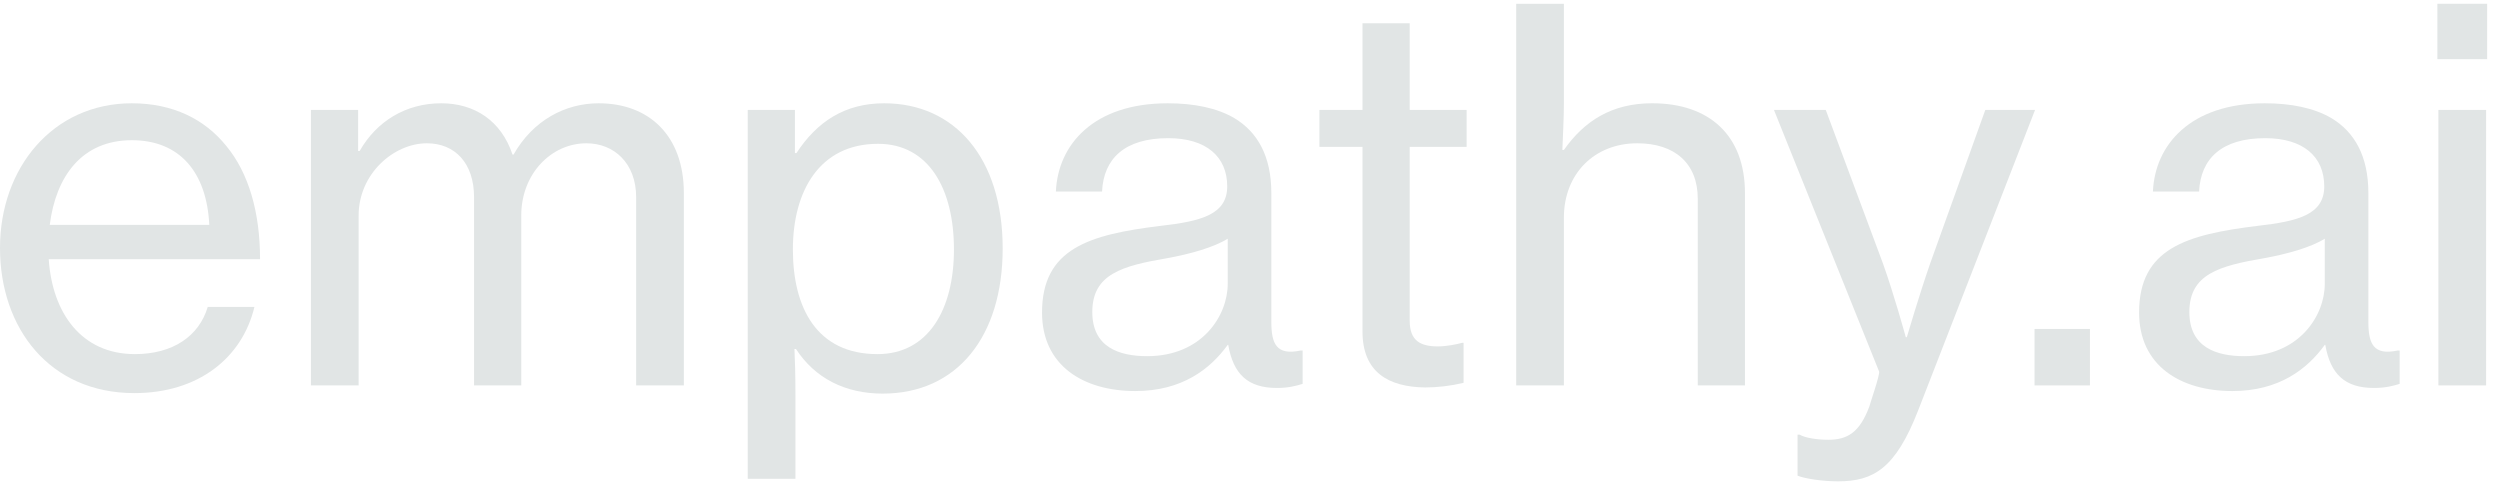 <svg width="124" height="24" viewBox="0 0 124 24" fill="none" xmlns="http://www.w3.org/2000/svg">
<path d="M120.894 2.934V0.187H123.362V2.934H120.894ZM120.945 19.116V5.453H123.311V19.116H120.945Z" fill="#E1E5E5"/>
<path d="M110.729 19.396C108.134 19.396 106.099 18.124 106.099 15.503C106.099 12.323 108.439 11.636 111.976 11.203C113.986 10.974 115.283 10.644 115.283 9.244C115.283 7.769 114.24 6.853 112.357 6.853C110.195 6.853 109.152 7.87 109.075 9.499H106.785C106.887 7.183 108.643 5.123 112.332 5.123C113.63 5.123 114.774 5.352 115.64 5.86C116.784 6.547 117.471 7.743 117.471 9.575V15.961C117.471 17.055 117.726 17.64 118.922 17.386H119.023V19.04C118.693 19.142 118.311 19.243 117.751 19.243C116.301 19.243 115.589 18.556 115.334 17.106H115.309C114.444 18.302 113.044 19.396 110.729 19.396ZM111.314 17.666C114.037 17.666 115.309 15.656 115.309 14.078V11.839C114.622 12.272 113.426 12.603 112.307 12.806C110.068 13.188 108.592 13.595 108.592 15.478C108.592 17.233 109.94 17.666 111.314 17.666Z" fill="#E1E5E5"/>
<path d="M100.913 19.116V16.317H103.661V19.116H100.913Z" fill="#E1E5E5"/>
<path d="M91.169 23.874C90.405 23.874 89.54 23.747 89.159 23.594V21.558H89.26C89.515 21.711 90.1 21.813 90.685 21.813C91.626 21.813 92.237 21.457 92.721 20.159C92.721 20.108 93.255 18.582 93.204 18.429L87.988 5.453H90.558L93.382 13.035C93.942 14.587 94.527 16.724 94.527 16.724H94.578C94.578 16.724 95.214 14.562 95.748 13.035L98.471 5.453H100.939L95.138 20.363C94.018 23.238 92.924 23.874 91.169 23.874Z" fill="#E1E5E5"/>
<path d="M77.569 5.148C77.569 5.835 77.518 6.776 77.493 7.438H77.569C78.587 5.987 79.96 5.122 81.945 5.122C84.795 5.122 86.55 6.725 86.55 9.575V19.116H84.209V9.855C84.209 8.099 83.064 7.107 81.207 7.107C79.095 7.107 77.569 8.608 77.569 10.796V19.116H75.203V0.187H77.569V5.148Z" fill="#E1E5E5"/>
<path d="M65.443 7.285V5.453H67.58V1.153H69.921V5.453H72.745V7.285H69.921V15.91C69.921 16.902 70.455 17.182 71.32 17.182C71.728 17.182 72.262 17.081 72.516 17.004H72.593V18.989C71.957 19.141 71.295 19.218 70.684 19.218C68.853 19.192 67.58 18.454 67.58 16.444V7.285H65.443Z" fill="#E1E5E5"/>
<path d="M56.315 19.396C53.72 19.396 51.685 18.124 51.685 15.503C51.685 12.323 54.026 11.636 57.562 11.203C59.572 10.974 60.87 10.644 60.87 9.244C60.87 7.769 59.827 6.853 57.944 6.853C55.781 6.853 54.738 7.87 54.662 9.499H52.372C52.474 7.183 54.229 5.123 57.918 5.123C59.216 5.123 60.361 5.352 61.226 5.86C62.371 6.547 63.058 7.743 63.058 9.575V15.961C63.058 17.055 63.312 17.64 64.508 17.386H64.61V19.04C64.279 19.142 63.897 19.243 63.338 19.243C61.887 19.243 61.175 18.556 60.92 17.106H60.895C60.03 18.302 58.631 19.396 56.315 19.396ZM56.901 17.666C59.623 17.666 60.895 15.656 60.895 14.078V11.839C60.208 12.272 59.012 12.603 57.893 12.806C55.654 13.188 54.178 13.595 54.178 15.478C54.178 17.233 55.527 17.666 56.901 17.666Z" fill="#E1E5E5"/>
<path d="M37.088 23.747V5.453H39.429V7.591H39.505C40.523 6.038 41.897 5.123 43.856 5.123C47.342 5.123 49.733 7.819 49.733 12.323C49.733 16.699 47.469 19.523 43.78 19.523C41.922 19.523 40.421 18.76 39.48 17.31H39.404C39.429 17.793 39.454 18.556 39.454 19.599V23.747H37.088ZM43.525 17.564C46.044 17.564 47.316 15.351 47.316 12.374C47.316 9.371 46.069 7.133 43.551 7.133C40.65 7.133 39.327 9.473 39.327 12.374C39.327 15.249 40.498 17.564 43.525 17.564Z" fill="#E1E5E5"/>
<path d="M15.422 19.116V5.453H17.763V7.489H17.839C18.679 6.013 20.129 5.123 21.885 5.123C23.538 5.123 24.861 5.988 25.421 7.667H25.472C26.439 5.962 28.042 5.123 29.695 5.123C32.189 5.123 33.919 6.725 33.919 9.575V19.116H31.553V9.779C31.553 8.099 30.459 7.107 29.085 7.107C27.355 7.107 25.854 8.608 25.854 10.694V19.116H23.513V9.779C23.513 8.099 22.572 7.107 21.172 7.107C19.544 7.107 17.788 8.608 17.788 10.694V19.116H15.422Z" fill="#E1E5E5"/>
<path d="M6.666 19.498C2.468 19.498 0 16.292 0 12.297C0 8.328 2.621 5.123 6.539 5.123C8.574 5.123 10.152 5.911 11.22 7.234C12.34 8.583 12.899 10.542 12.899 12.857H2.417C2.595 15.529 4.045 17.564 6.691 17.564C8.574 17.564 9.872 16.674 10.304 15.223H12.62C12.009 17.768 9.821 19.498 6.666 19.498ZM6.539 6.954C4.071 6.954 2.773 8.735 2.468 11.152H10.381C10.253 8.532 8.905 6.954 6.539 6.954Z" fill="#E1E5E5"/>
</svg>
